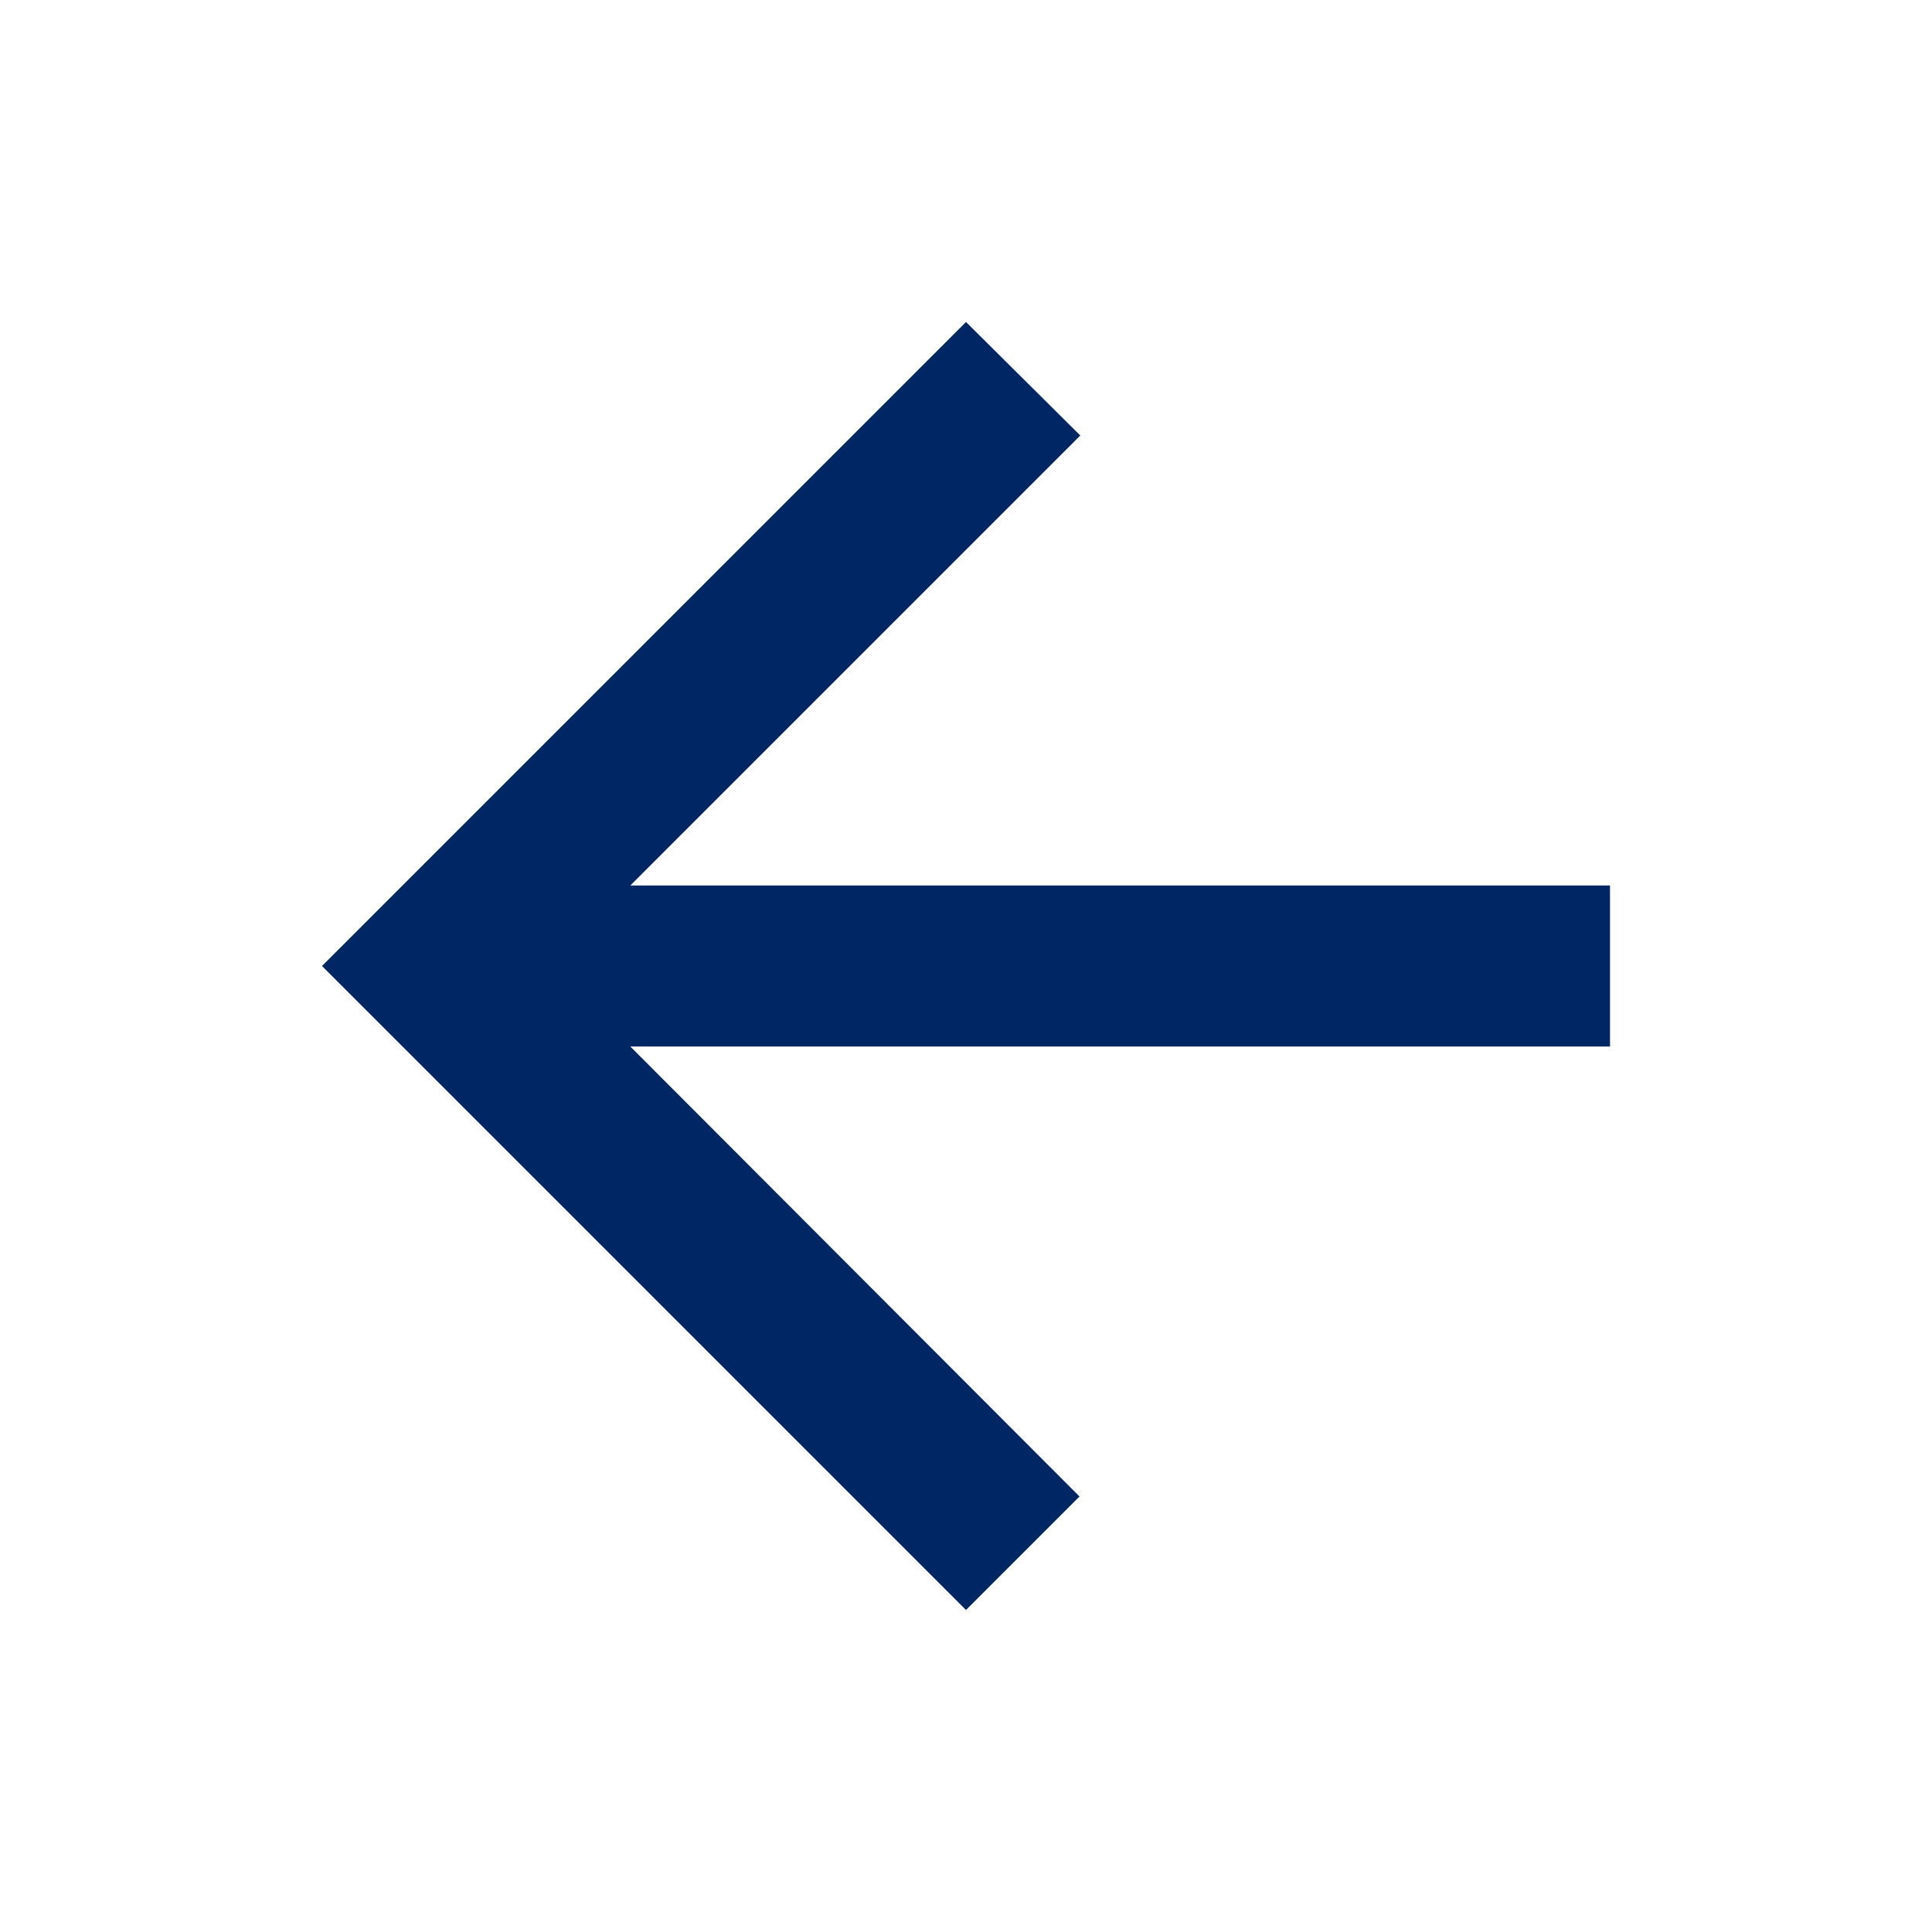 <?xml version="1.0" encoding="UTF-8"?>
<svg width="24px" height="24px" viewBox="0 0 24 24" version="1.1" xmlns="http://www.w3.org/2000/svg" xmlns:xlink="http://www.w3.org/1999/xlink">
    <title>Ico/arrow_back</title>
    <g id="Ico/arrow_back" stroke="none" stroke-width="1" fill="none" fill-rule="evenodd">
        <g id="arrow_back-24px-(3)">
            <polygon id="Path" points="0 0 24 0 24 24 0 24"></polygon>
            <polygon id="Path" fill="#002664" points="20 11 7.83 11 13.42 5.41 12 4 4 12 12 20 13.41 18.59 7.83 13 20 13"></polygon>
        </g>
    </g>
</svg>